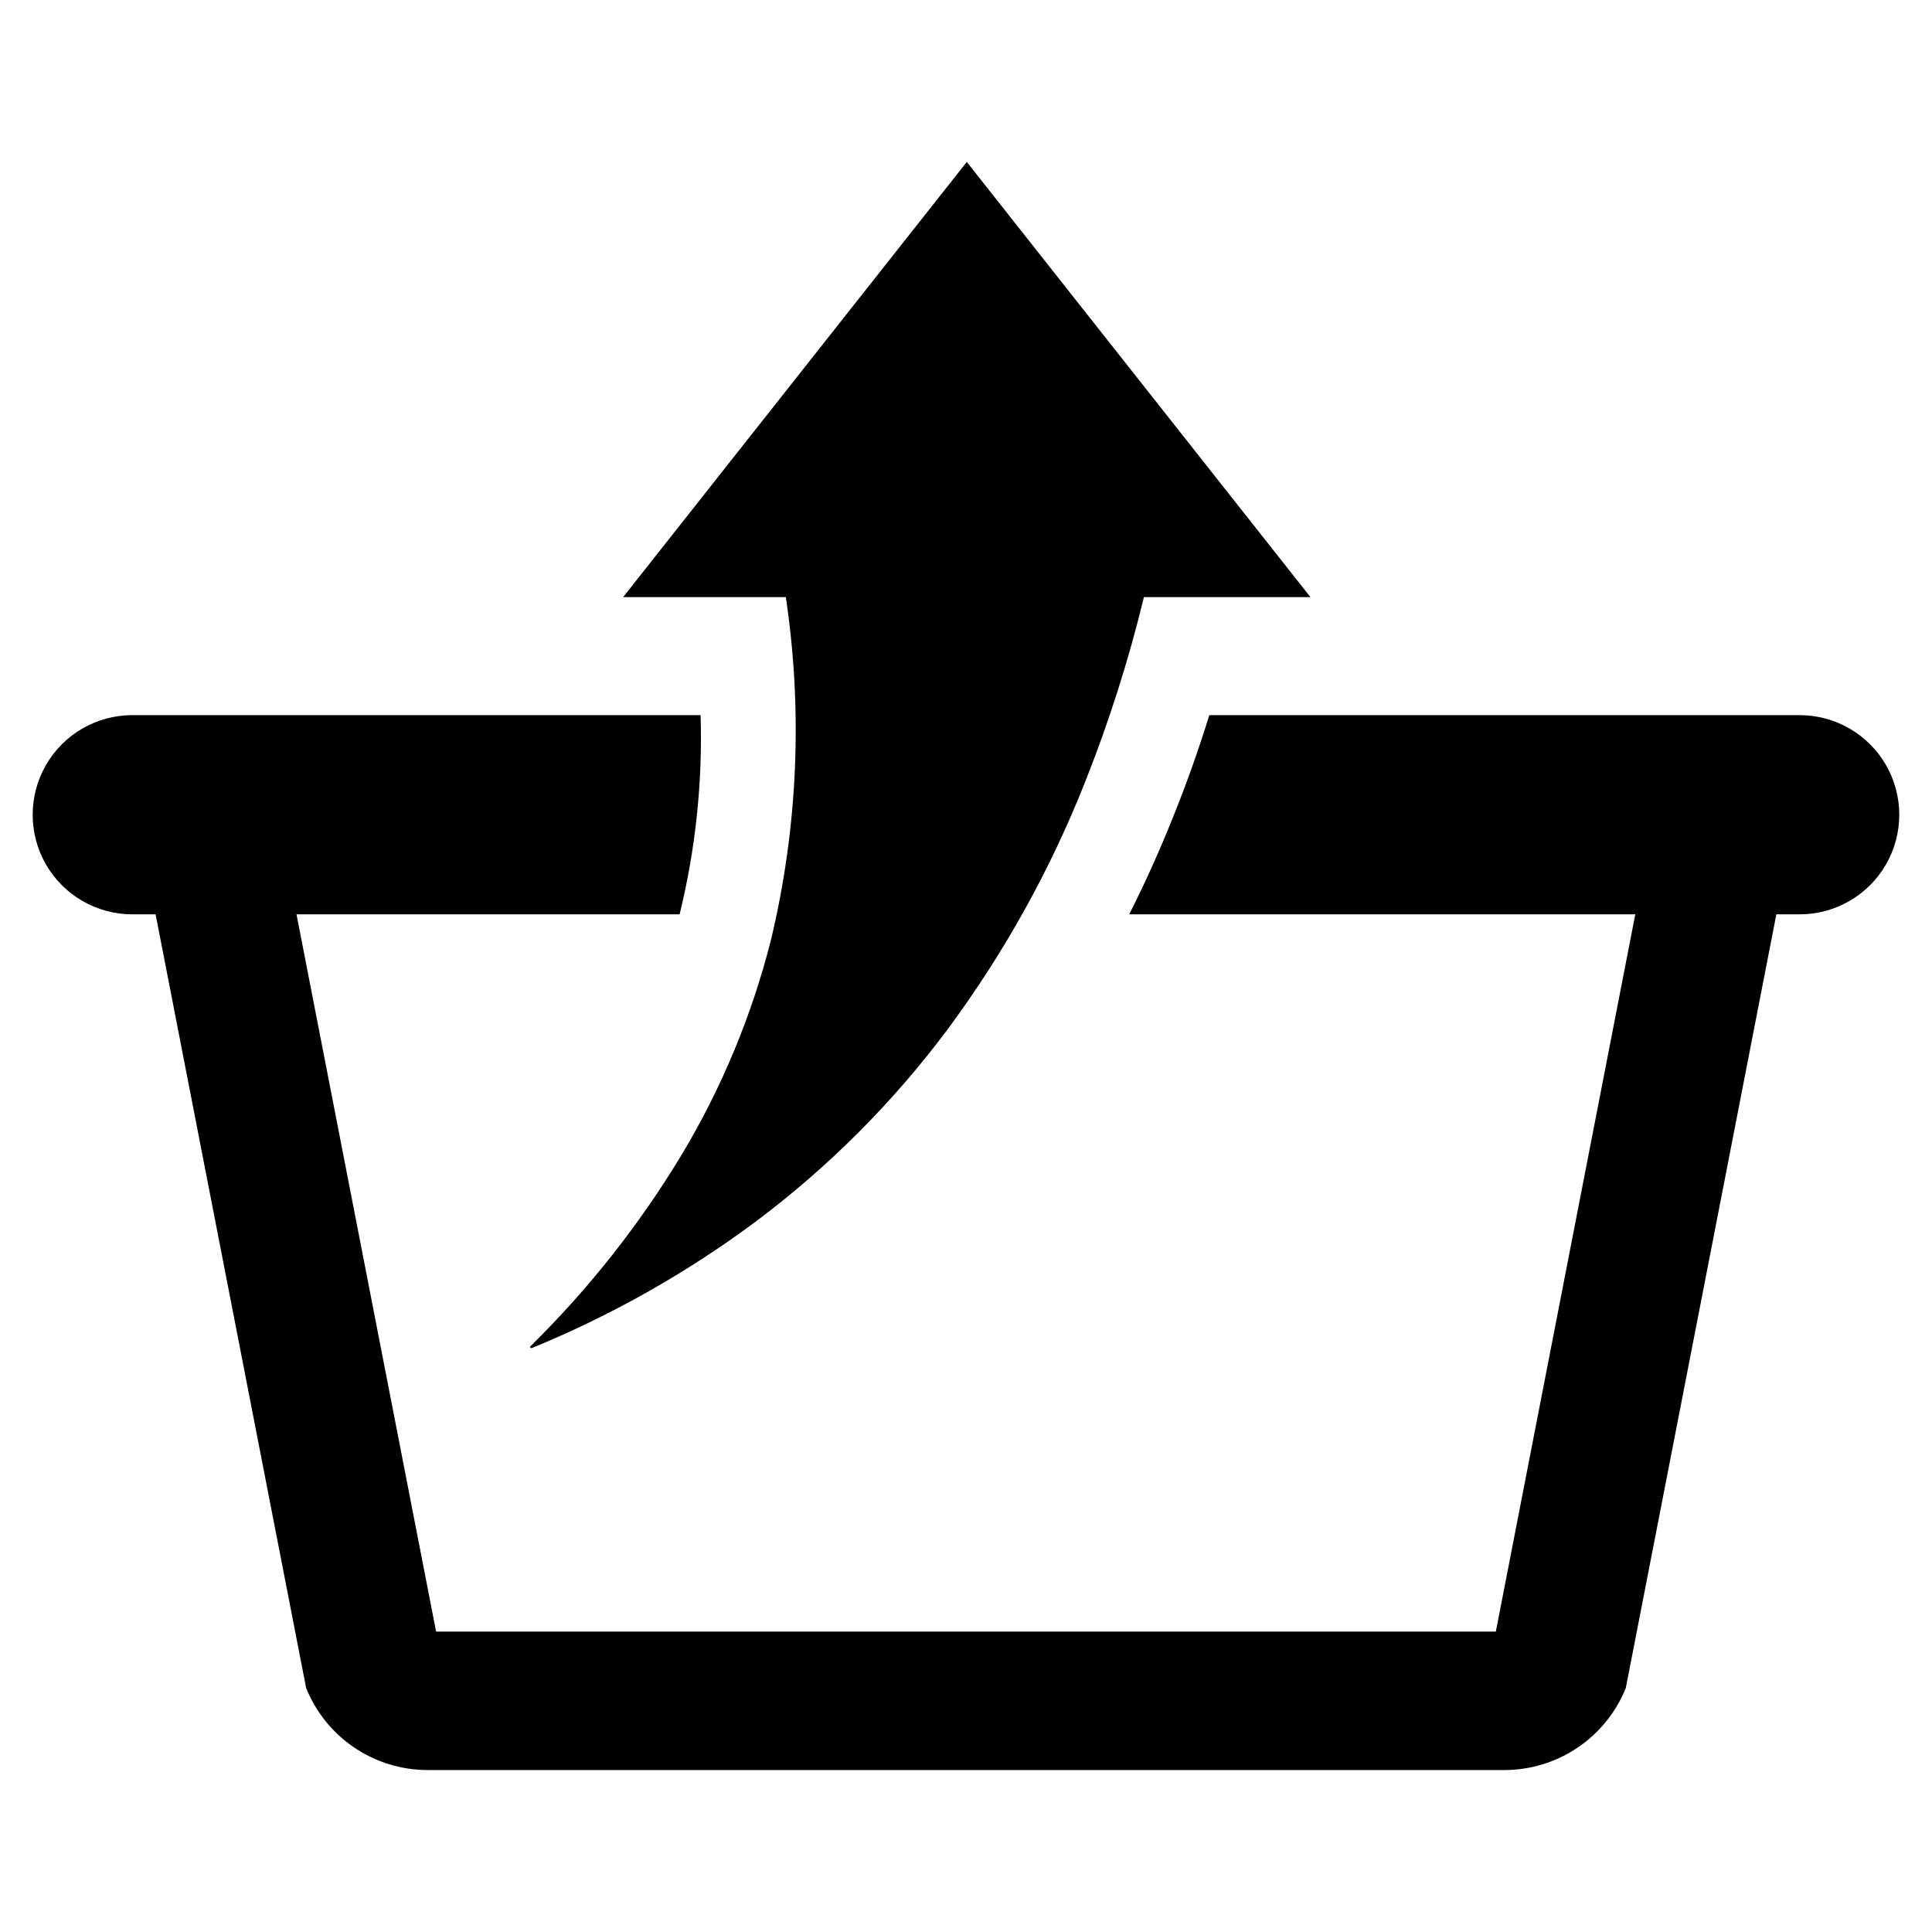 <?xml version="1.0" encoding="UTF-8"?>
<!-- Uploaded to: SVG Repo, www.svgrepo.com, Generator: SVG Repo Mixer Tools -->
<svg fill="#000000" width="800px" height="800px" version="1.1" viewBox="144 144 512 512" xmlns="http://www.w3.org/2000/svg">
 <g>
  <path d="m348.3 393.14c-5.051 19.93-12.973 39.02-23.523 56.668-11.199 18.602-24.699 35.715-40.18 50.941-0.105 0.102-0.121 0.266-0.039 0.387 0.082 0.121 0.238 0.168 0.371 0.113 21.109-8.641 41.047-19.902 59.348-33.516 19.32-14.477 36.461-31.652 50.895-51.004 14.918-20.148 27.152-42.156 36.383-65.465 6.34-15.957 11.551-32.34 15.602-49.027h44.121l-91.07-115.32-91.07 115.32h43.117c4.523 30.273 3.18 61.137-3.953 90.902z"/>
  <path d="m620.94 333.52h-156.45c-2.934 9.422-6.141 18.422-9.656 27.109-3.516 8.805-7.375 17.367-11.586 25.68h134.12l-36.957 190.08h-280.84l-36.996-190.08h101.53c4.234-17.262 6.106-35.023 5.559-52.789h-150.61c-9.43 0-18.145 5.031-22.859 13.195-4.715 8.168-4.715 18.23 0 26.398 4.715 8.164 13.43 13.195 22.859 13.195h6.18l39.895 205.03c2.586 6.418 7.027 11.918 12.762 15.793 5.731 3.871 12.488 5.945 19.406 5.949h285.39c6.918-0.004 13.676-2.078 19.41-5.949 5.731-3.875 10.176-9.375 12.758-15.793l39.895-205.03h6.18c9.43 0 18.145-5.031 22.859-13.195 4.715-8.168 4.715-18.23 0-26.398-4.715-8.164-13.43-13.195-22.859-13.195z"/>
 </g>
</svg>